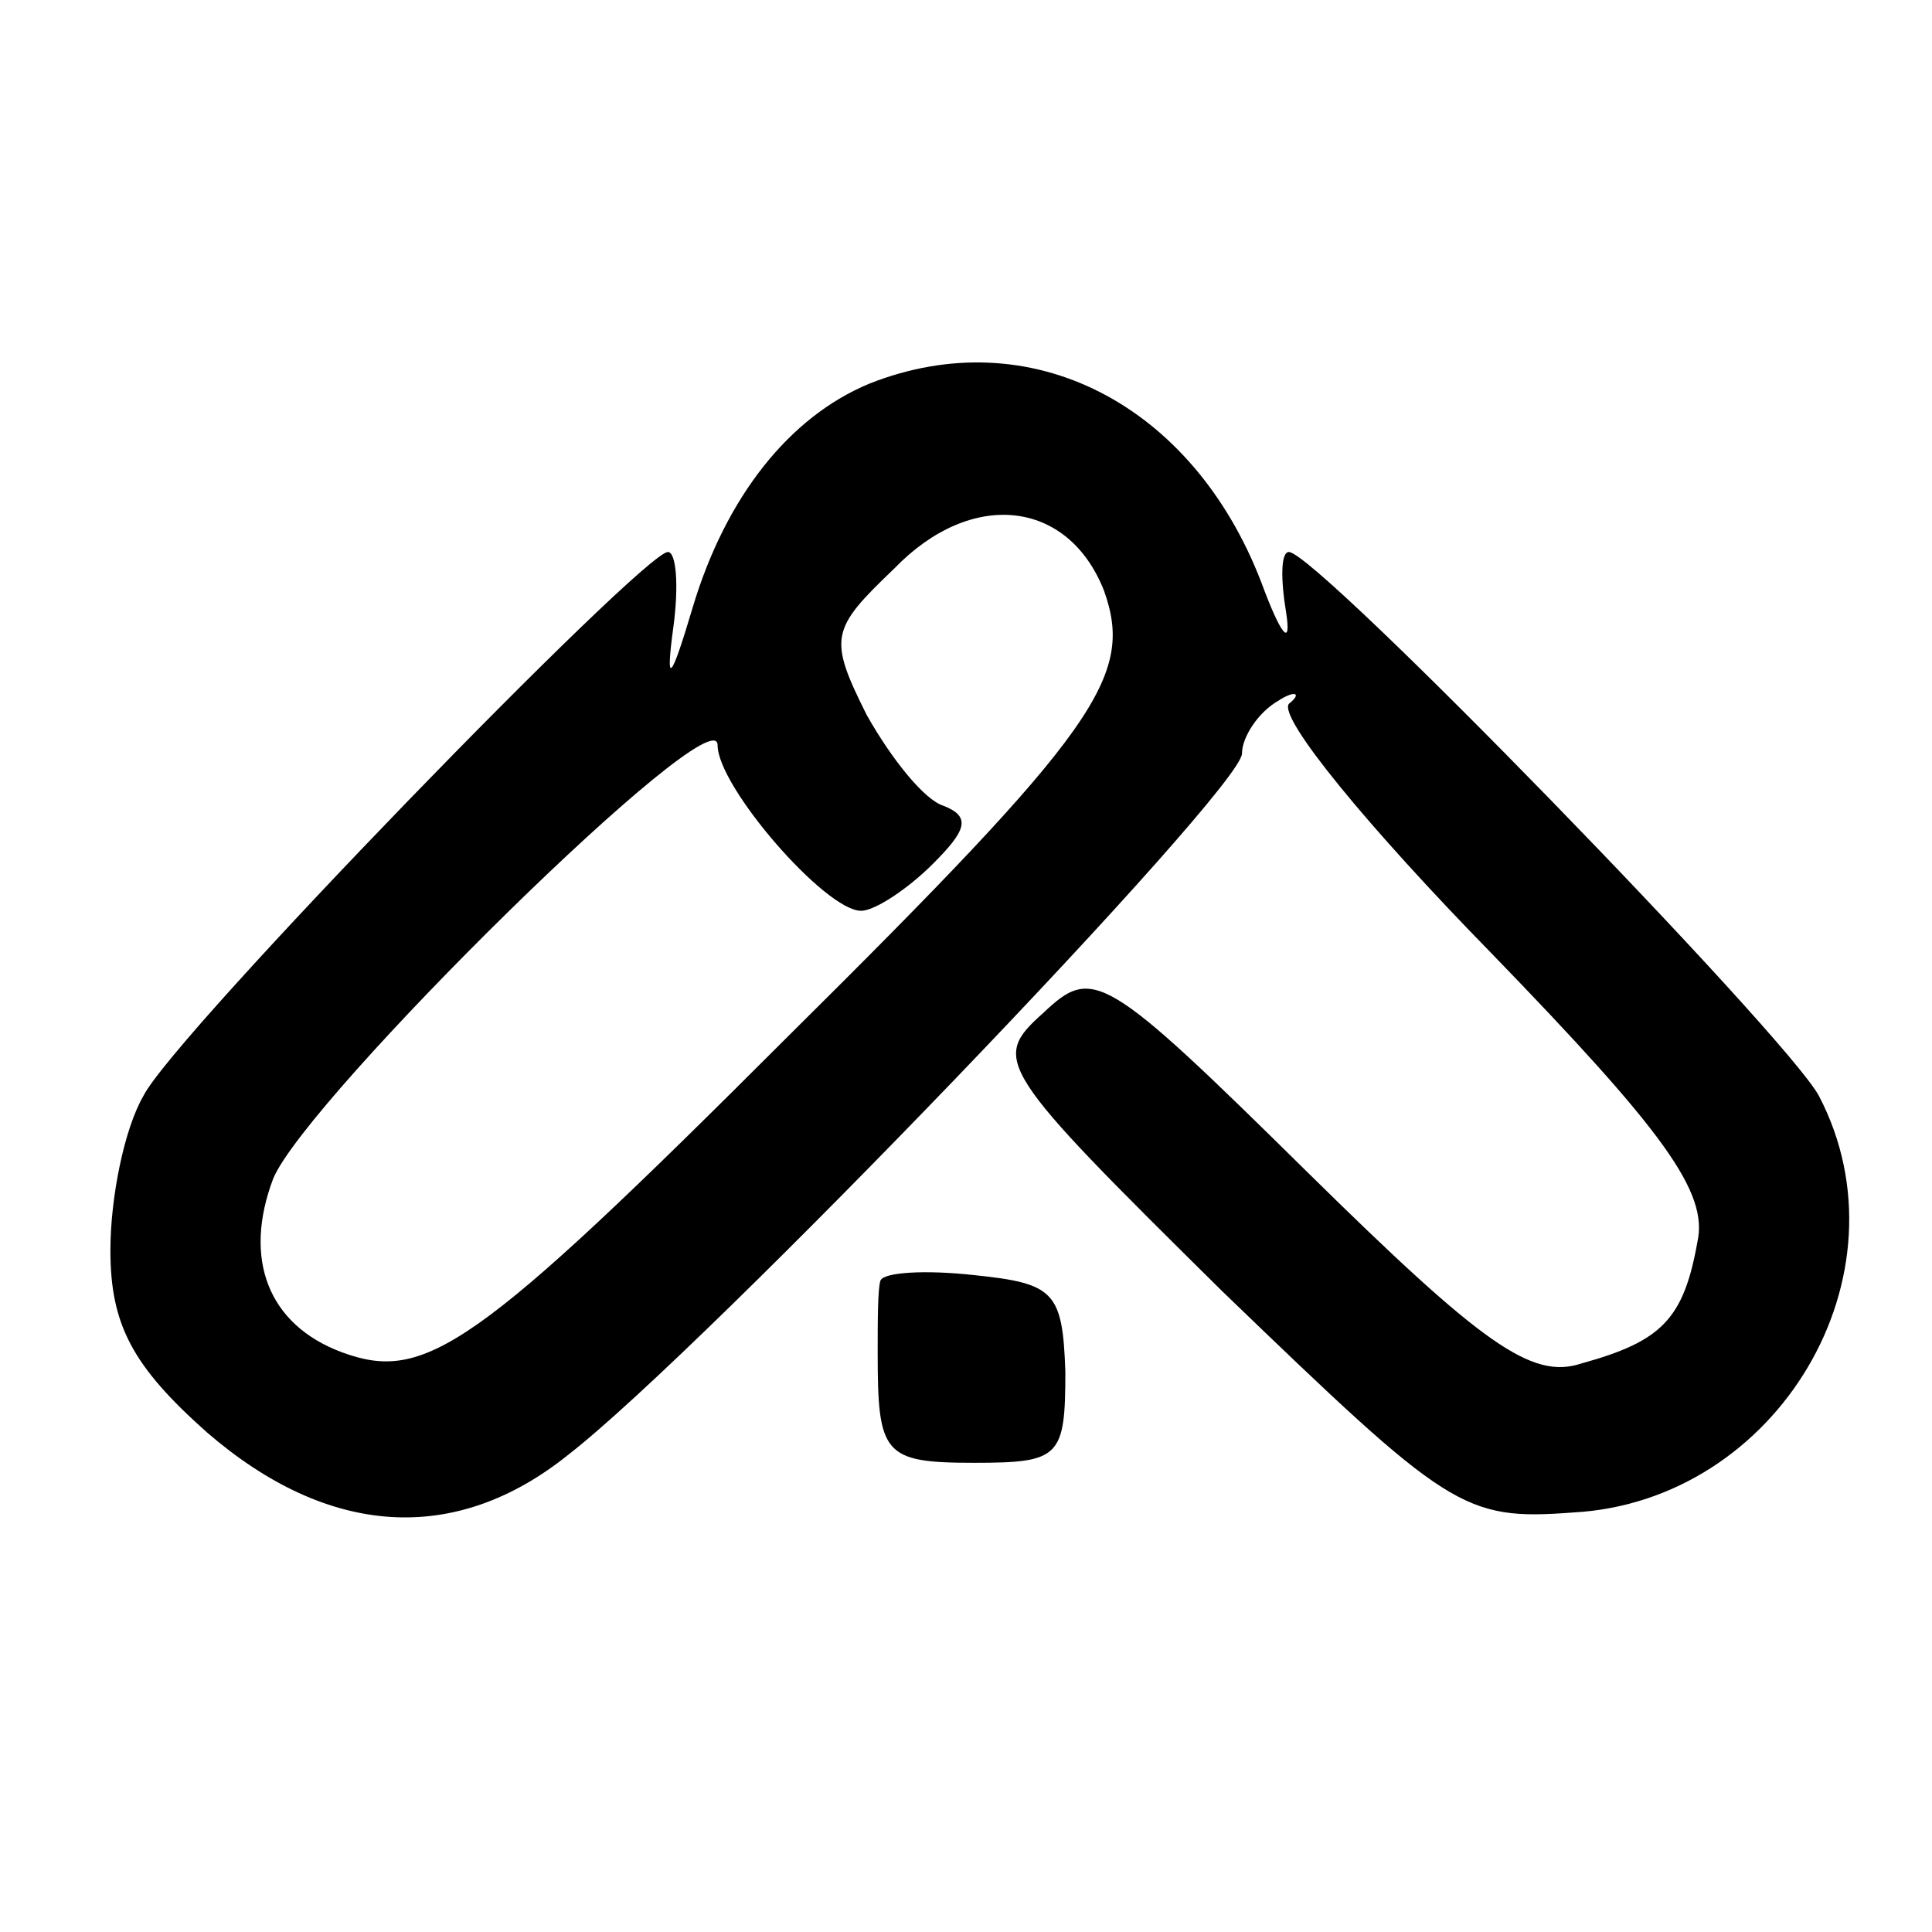<?xml version="1.0" standalone="no"?>
<!DOCTYPE svg PUBLIC "-//W3C//DTD SVG 20010904//EN"
 "http://www.w3.org/TR/2001/REC-SVG-20010904/DTD/svg10.dtd">
<svg version="1.0" xmlns="http://www.w3.org/2000/svg"
 width="70pt" height="70pt" viewBox="0 0 70 70"
 preserveAspectRatio="xMidYMid meet">
<g transform="translate(0,70) scale(0.1,-0.1)"
fill="#000000" stroke="none">
<path d="M315 561 c-29 -12 -52 -41 -64 -81 -8 -27 -10 -29 -7 -7 2 15 1 27
-2 27 -9 0 -179 -175 -190 -197 -7 -12 -12 -37 -12 -56 0 -27 8 -42 35 -66 44
-38 90 -41 131 -8 49 38 244 241 244 254 0 6 6 15 13 19 6 4 9 3 4 -1 -4 -5
29 -45 73 -90 63 -65 79 -87 75 -105 -5 -28 -13 -36 -42 -44 -18 -6 -36 7 -99
69 -74 73 -78 75 -96 58 -19 -17 -17 -20 65 -101 82 -79 87 -83 127 -80 74 4
123 86 89 151 -12 22 -182 197 -192 197 -3 0 -3 -10 -1 -22 2 -13 -2 -8 -9 11
-25 65 -84 95 -142 72z m85 -75 c11 -31 -2 -50 -115 -162 -113 -113 -131 -125
-161 -114 -27 10 -36 34 -25 63 12 29 161 176 161 157 0 -15 39 -60 52 -60 5
0 17 8 26 17 12 12 14 17 4 21 -7 2 -19 17 -28 33 -14 28 -13 31 10 53 28 29
63 25 76 -8z"/>
<path d="M319 236 c-1 -3 -1 -15 -1 -26 0 -37 2 -40 35 -40 31 0 33 2 33 33
-1 29 -4 32 -33 35 -18 2 -33 1 -34 -2z"/>
</g>
</svg>
